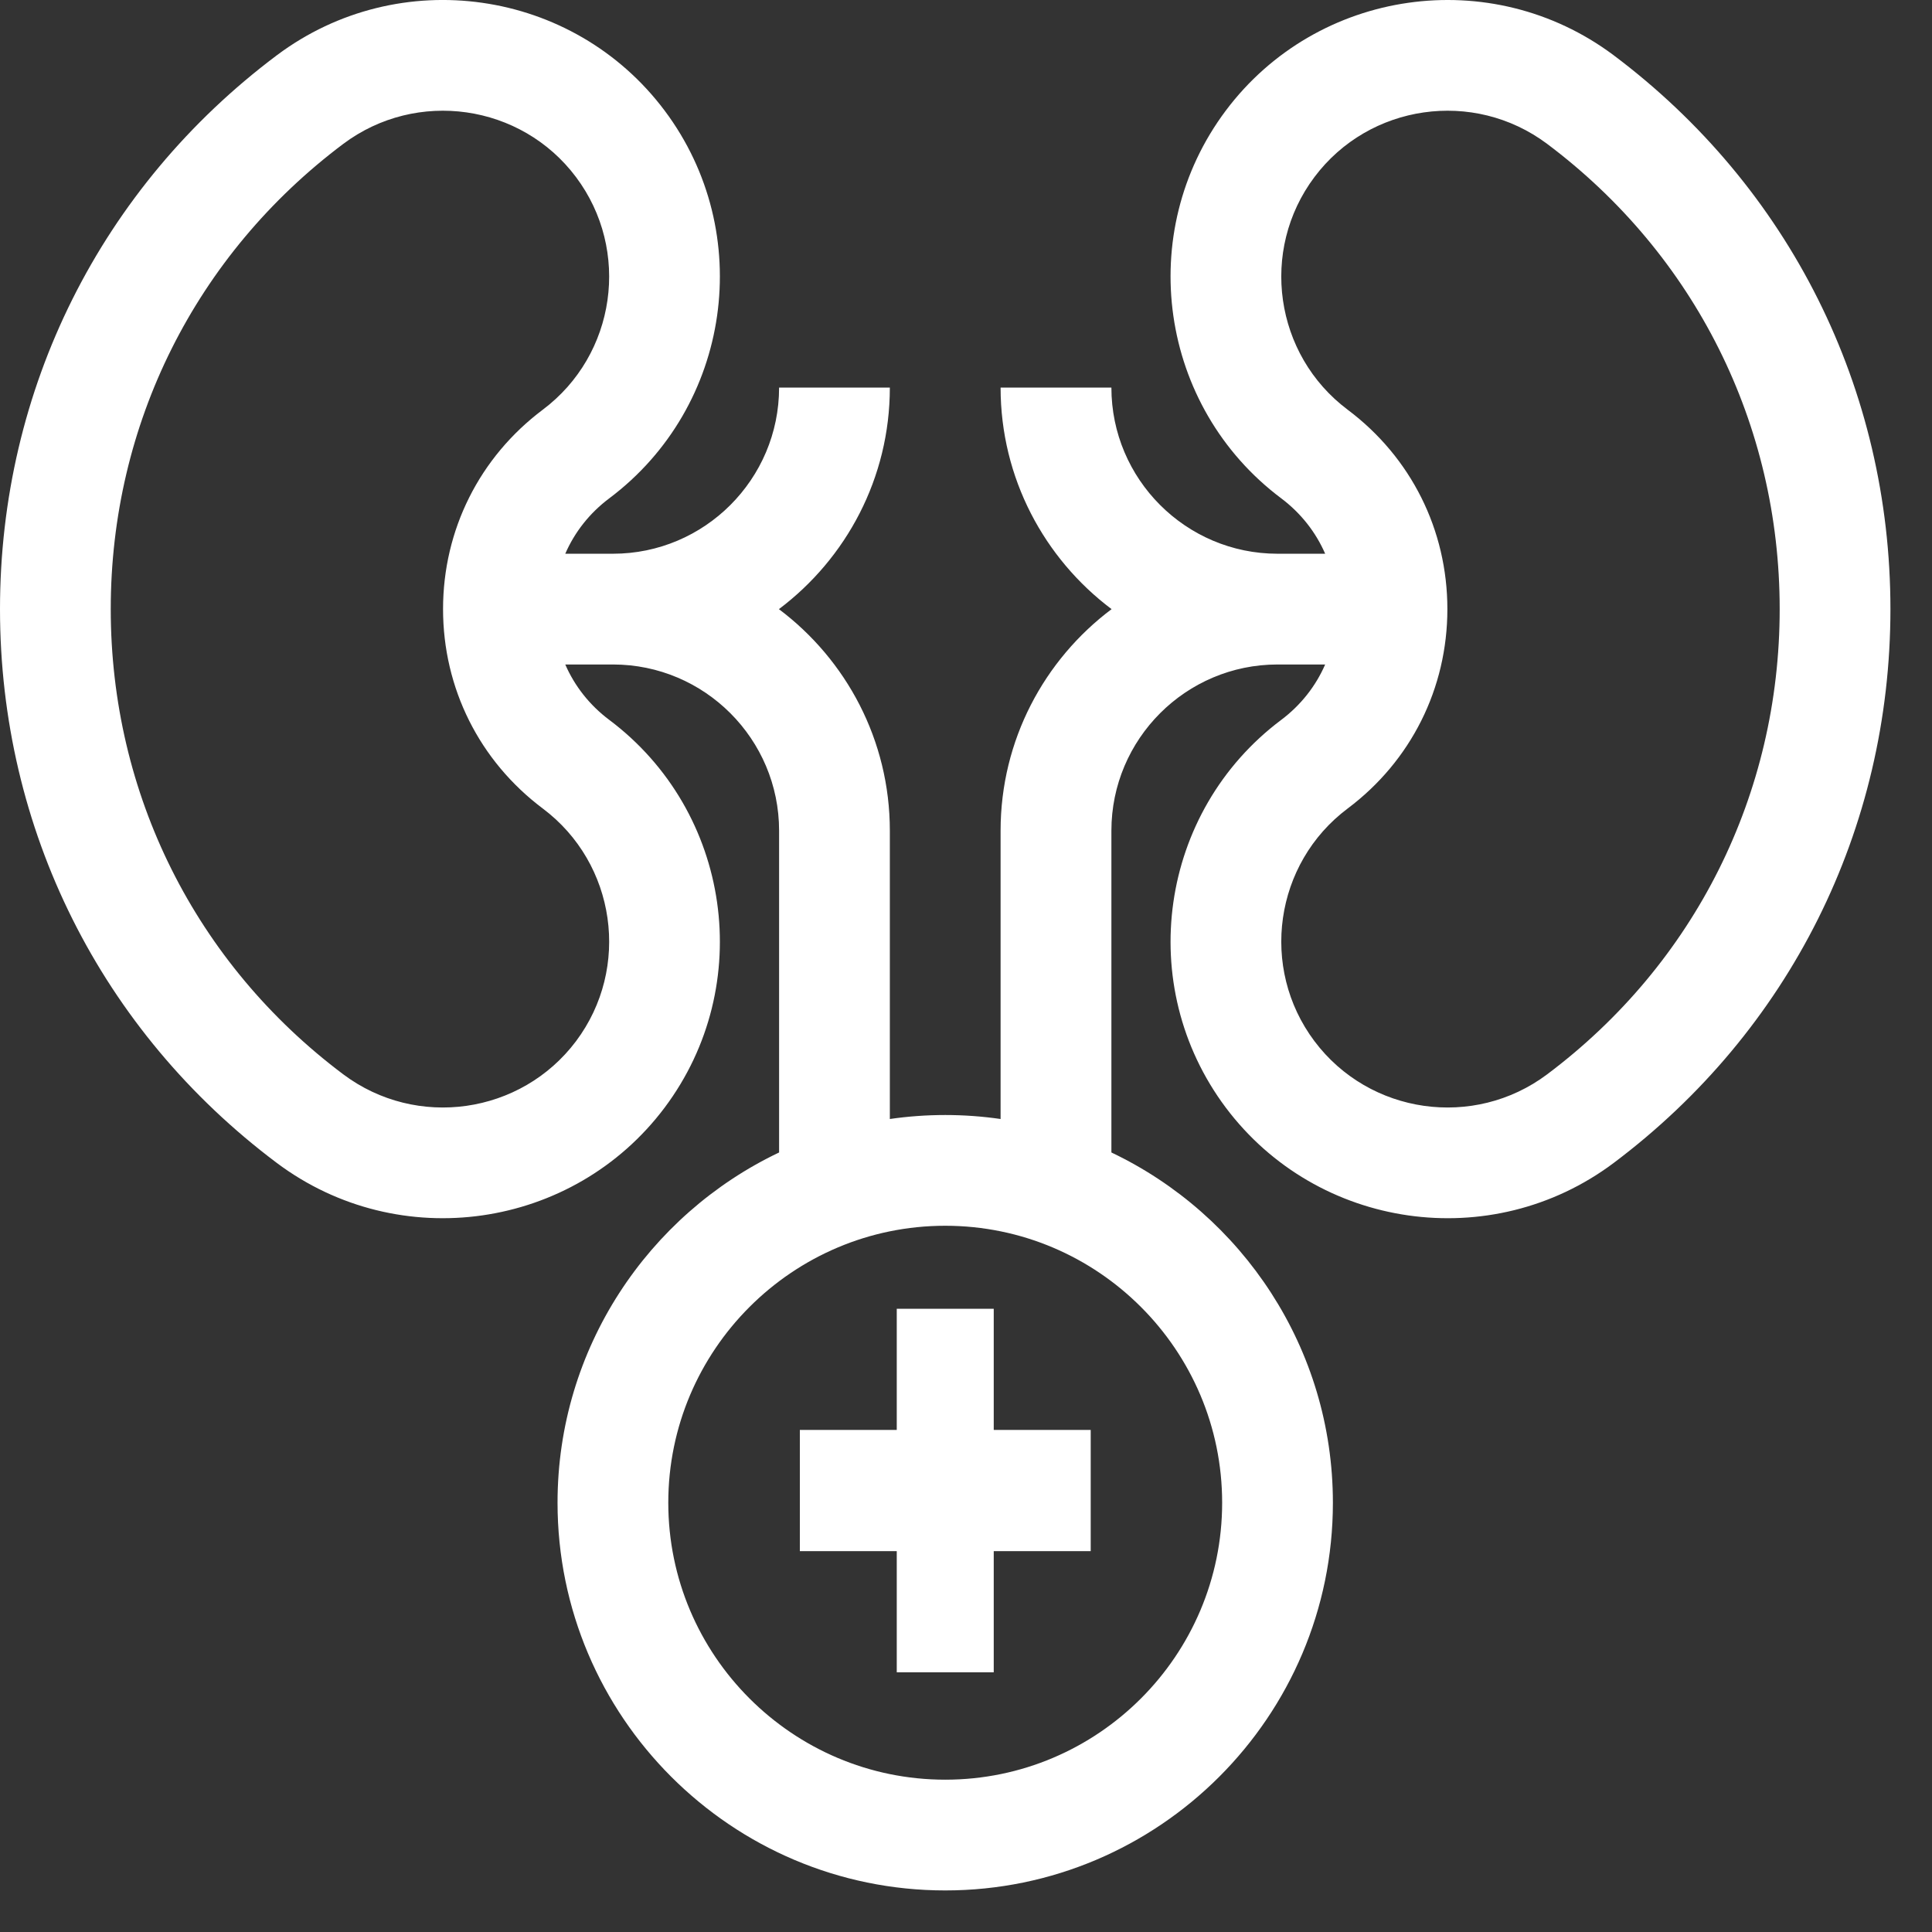 <svg width="31" height="31" viewBox="0 0 31 31" fill="none" xmlns="http://www.w3.org/2000/svg">
<rect x="0" y="0" width="31" height="31" fill="#333333" stroke="none"/>
<g clip-path="url(#clip0_6169_6039)">
<path d="M25.89 0.885C23.928 -0.582 21.138 -0.184 19.669 1.774C18.199 3.735 18.598 6.526 20.558 7.996C20.872 8.232 21.112 8.538 21.263 8.885H20.499C19.029 8.885 17.833 7.689 17.833 6.219H16.055C16.055 7.671 16.756 8.962 17.836 9.774C16.756 10.585 16.055 11.876 16.055 13.329V17.955C15.765 17.913 15.468 17.891 15.167 17.891C14.865 17.891 14.568 17.913 14.278 17.955V13.329C14.278 11.876 13.578 10.585 12.498 9.774C13.578 8.962 14.278 7.671 14.278 6.219H12.501C12.501 7.689 11.305 8.885 9.835 8.885H9.07C9.221 8.538 9.461 8.232 9.776 7.996C11.735 6.526 12.134 3.735 10.664 1.774C9.195 -0.184 6.405 -0.583 4.443 0.886C1.619 3.004 0 6.243 0 9.773C0 13.304 1.619 16.543 4.443 18.661C6.407 20.132 9.197 19.727 10.664 17.773C12.134 15.812 11.735 13.021 9.776 11.551C9.461 11.315 9.221 11.009 9.07 10.662H9.835C11.305 10.662 12.501 11.858 12.501 13.329V18.492C10.401 19.492 8.946 21.635 8.946 24.112C8.946 27.543 11.737 30.333 15.167 30.333C18.597 30.333 21.387 27.543 21.387 24.112C21.387 21.635 19.933 19.492 17.833 18.492V13.329C17.833 11.858 19.029 10.662 20.499 10.662H21.263C21.112 11.009 20.872 11.315 20.558 11.551C18.598 13.021 18.199 15.812 19.669 17.773C21.137 19.728 23.927 20.131 25.89 18.662C28.713 16.543 30.333 13.304 30.333 9.773C30.333 6.243 28.714 3.004 25.89 0.885ZM9.243 16.706C8.36 17.881 6.685 18.12 5.509 17.239C3.137 15.46 1.777 12.739 1.777 9.773C1.777 6.808 3.138 4.087 5.509 2.308C6.686 1.427 8.361 1.666 9.242 2.841C10.124 4.017 9.885 5.692 8.709 6.574C7.693 7.337 7.109 8.503 7.109 9.773C7.109 11.044 7.693 12.21 8.709 12.973C9.885 13.855 10.124 15.53 9.243 16.706ZM19.61 24.112C19.61 26.562 17.617 28.556 15.167 28.556C12.717 28.556 10.723 26.562 10.723 24.112C10.723 21.662 12.717 19.668 15.167 19.668C17.617 19.668 19.61 21.662 19.61 24.112ZM24.824 17.239C23.648 18.12 21.973 17.881 21.091 16.706C20.209 15.53 20.448 13.855 21.624 12.973C22.641 12.21 23.224 11.044 23.224 9.773C23.224 8.503 22.641 7.337 21.624 6.574C20.448 5.692 20.209 4.017 21.091 2.841C21.97 1.669 23.644 1.425 24.824 2.308C27.196 4.087 28.556 6.808 28.556 9.773C28.556 12.739 27.196 15.46 24.824 17.239Z" fill="white"/>
<path d="M14.389 21V22.944H12.834V24.889H14.389V26.833H15.945V24.889H17.501V22.944H15.945V21H14.389Z" fill="white"/>
</g>
<defs>
<clipPath id="clip0_6169_6039">
<rect width="30.333" height="30.333" fill="white"/>
</clipPath>
</defs>
</svg>
